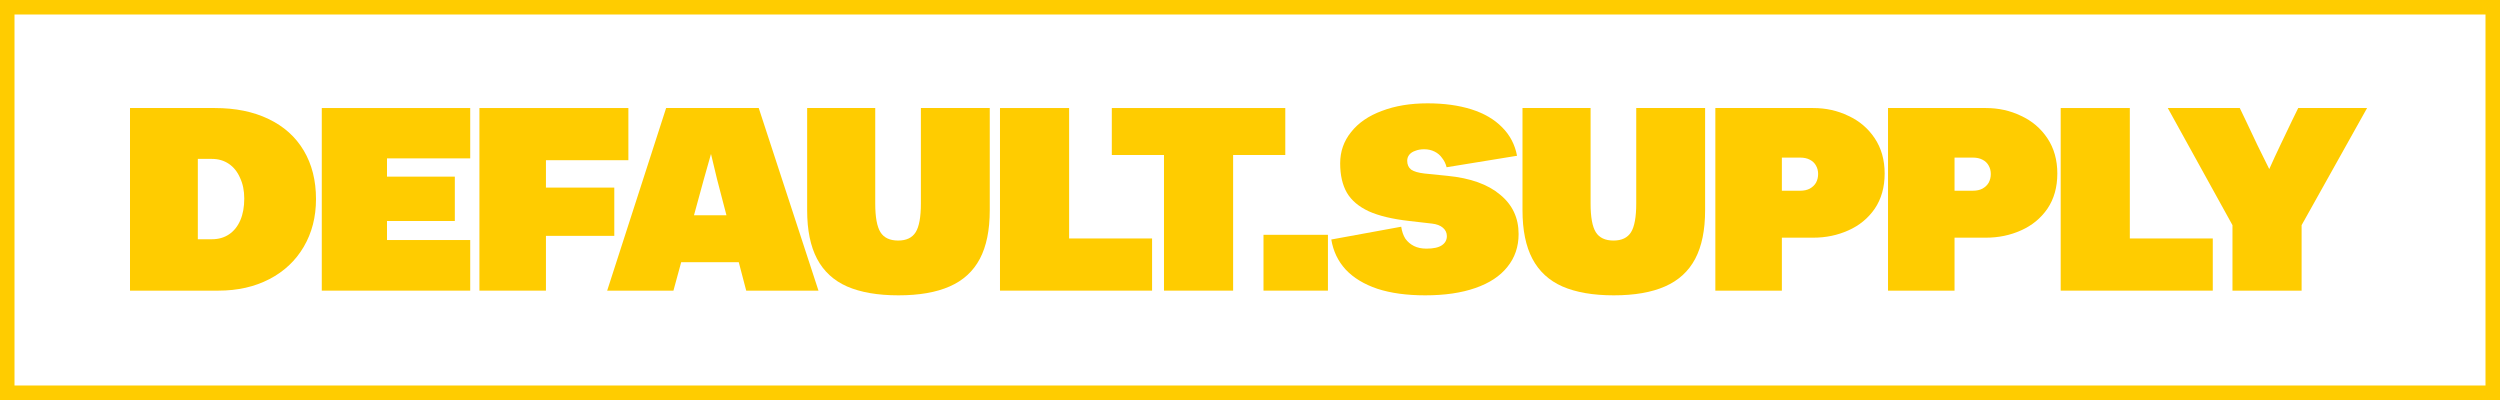 <svg xmlns="http://www.w3.org/2000/svg" fill="none" viewBox="0 0 750 120" height="120" width="750">
<path fill="#FFCC00" d="M669.743 67.548L650.334 32.409H671.934L673.734 36.165C674.934 38.722 676.108 41.2 677.256 43.6C678.404 45.948 679.577 48.322 680.777 50.722C681.873 48.27 682.995 45.843 684.143 43.444C685.291 41.044 686.438 38.644 687.586 36.243L689.464 32.409H710.125L690.482 67.548V87.191H669.743V67.548Z"></path>
<path fill="#FFCC00" d="M618.207 32.409H638.946V71.539H663.833V87.191H618.207V32.409Z"></path>
<path fill="#FFCC00" d="M566.405 32.409H595.753C599.562 32.409 603.084 33.191 606.318 34.757C609.605 36.27 612.24 38.513 614.223 41.487C616.205 44.461 617.197 47.983 617.197 52.052C617.197 56.174 616.205 59.696 614.223 62.617C612.24 65.487 609.605 67.652 606.318 69.113C603.084 70.574 599.562 71.304 595.753 71.304H586.362V87.191H566.405V32.409ZM591.84 57.217C592.988 57.217 593.953 57.009 594.736 56.591C595.571 56.122 596.197 55.522 596.614 54.791C597.031 54.009 597.24 53.148 597.24 52.209C597.24 51.27 597.031 50.435 596.614 49.704C596.197 48.922 595.571 48.322 594.736 47.904C593.953 47.487 592.988 47.278 591.84 47.278H586.362V57.217H591.84Z"></path>
<path fill="#FFCC00" d="M514.603 32.409H543.951C547.76 32.409 551.281 33.191 554.516 34.757C557.803 36.27 560.438 38.513 562.42 41.487C564.403 44.461 565.394 47.983 565.394 52.052C565.394 56.174 564.403 59.696 562.42 62.617C560.438 65.487 557.803 67.652 554.516 69.113C551.281 70.574 547.76 71.304 543.951 71.304H534.56V87.191H514.603V32.409ZM540.038 57.217C541.186 57.217 542.151 57.009 542.933 56.591C543.768 56.122 544.394 55.522 544.812 54.791C545.229 54.009 545.438 53.148 545.438 52.209C545.438 51.27 545.229 50.435 544.812 49.704C544.394 48.922 543.768 48.322 542.933 47.904C542.151 47.487 541.186 47.278 540.038 47.278H534.56V57.217H540.038Z"></path>
<path fill="#FFCC00" d="M484.142 88.6C477.933 88.6 472.794 87.713 468.724 85.939C464.707 84.165 461.707 81.4 459.724 77.644C457.742 73.887 456.75 69.035 456.75 63.087V32.409H477.177V61.052C477.177 65.122 477.698 67.991 478.742 69.661C479.785 71.33 481.559 72.165 484.064 72.165C486.516 72.165 488.264 71.33 489.307 69.661C490.35 67.991 490.872 65.122 490.872 61.052V32.409H511.533V63.087C511.533 69.035 510.542 73.887 508.559 77.644C506.577 81.4 503.55 84.165 499.481 85.939C495.464 87.713 490.35 88.6 484.142 88.6Z"></path>
<path fill="#FFCC00" d="M427.563 88.6C422.033 88.6 417.259 87.948 413.241 86.644C409.224 85.287 406.041 83.356 403.693 80.852C401.398 78.348 399.963 75.348 399.389 71.852L420.363 68.017C420.572 69.426 420.989 70.626 421.615 71.617C422.293 72.556 423.154 73.287 424.198 73.809C425.241 74.33 426.494 74.591 427.954 74.591C430.041 74.591 431.58 74.252 432.572 73.574C433.563 72.896 434.059 71.983 434.059 70.835C434.059 69.844 433.667 69.009 432.885 68.33C432.102 67.652 431.007 67.235 429.598 67.078L422.789 66.296C417.728 65.722 413.685 64.757 410.659 63.4C407.633 61.991 405.441 60.139 404.085 57.843C402.728 55.496 402.05 52.548 402.05 49C402.05 45.452 403.146 42.322 405.337 39.609C407.528 36.843 410.607 34.73 414.572 33.27C418.537 31.756 423.102 31 428.267 31C433.224 31 437.607 31.6 441.415 32.8C445.224 34 448.302 35.8 450.65 38.2C452.998 40.548 454.485 43.391 455.111 46.73L433.98 50.174C433.72 49.13 433.276 48.217 432.65 47.435C432.076 46.6 431.32 45.948 430.38 45.478C429.441 45.009 428.398 44.774 427.25 44.774C426.259 44.774 425.372 44.93 424.589 45.243C423.807 45.504 423.207 45.896 422.789 46.417C422.372 46.939 422.163 47.539 422.163 48.217C422.163 49.365 422.554 50.252 423.337 50.878C424.172 51.452 425.502 51.843 427.328 52.052L434.293 52.757C441.128 53.435 446.372 55.313 450.024 58.391C453.728 61.417 455.58 65.356 455.58 70.209C455.58 74.017 454.459 77.304 452.215 80.07C450.024 82.835 446.815 84.948 442.589 86.409C438.415 87.87 433.407 88.6 427.563 88.6Z"></path>
<path fill="#FFCC00" d="M379.05 70.444H398.38V87.191H379.05V70.444Z"></path>
<path fill="#FFCC00" d="M349.196 46.496H333.543V32.409H385.587V46.496H369.935V87.191H349.196V46.496Z"></path>
<path fill="#FFCC00" d="M299.997 32.409H320.736V71.539H345.623V87.191H299.997V32.409Z"></path>
<path fill="#FFCC00" d="M269.536 88.6C263.327 88.6 258.188 87.713 254.118 85.939C250.101 84.165 247.101 81.4 245.118 77.644C243.136 73.887 242.145 69.035 242.145 63.087V32.409H262.571V61.052C262.571 65.122 263.092 67.991 264.136 69.661C265.179 71.33 266.953 72.165 269.458 72.165C271.91 72.165 273.658 71.33 274.701 69.661C275.745 67.991 276.266 65.122 276.266 61.052V32.409H296.927V63.087C296.927 69.035 295.936 73.887 293.953 77.644C291.971 81.4 288.945 84.165 284.875 85.939C280.858 87.713 275.745 88.6 269.536 88.6Z"></path>
<path fill="#FFCC00" d="M199.838 32.409H227.621L245.543 87.191H223.864L217.056 61.209C216.377 58.652 215.725 56.148 215.099 53.696C214.525 51.243 213.925 48.739 213.299 46.183C212.517 48.843 211.786 51.426 211.108 53.93C210.43 56.435 209.751 58.913 209.073 61.365L202.03 87.191H182.151L199.838 32.409ZM200.699 64.574H225.977L231.299 78.661H195.534L200.699 64.574Z"></path>
<path fill="#FFCC00" d="M143.827 32.409H188.514V48.061H163.784V56.278H184.288V70.757H163.784V87.191H143.827V32.409Z"></path>
<path fill="#FFCC00" d="M96.534 32.409H141.065V47.513H116.099V52.991H136.447V66.296H116.099V72.009H141.065V87.191H96.534V32.409Z"></path>
<path fill="#FFCC00" d="M39 32.409H64.435C70.644 32.409 76.017 33.504 80.556 35.696C85.148 37.887 88.67 41.044 91.122 45.165C93.574 49.287 94.8 54.139 94.8 59.722C94.8 65.096 93.574 69.87 91.122 74.043C88.67 78.217 85.226 81.452 80.791 83.748C76.356 86.043 71.27 87.191 65.53 87.191H39V32.409ZM63.574 71.774C65.556 71.774 67.278 71.278 68.739 70.287C70.2 69.296 71.322 67.887 72.104 66.061C72.887 64.235 73.278 62.07 73.278 59.565C73.278 57.217 72.861 55.157 72.026 53.383C71.243 51.556 70.122 50.148 68.661 49.157C67.2 48.165 65.504 47.67 63.574 47.67H59.348V71.774H63.574Z"></path>
<path fill="#FFCC00" d="M750 0V120H0V0H750ZM4.35 115.65H745.65V4.35H4.35V115.65Z"></path>
</svg>
